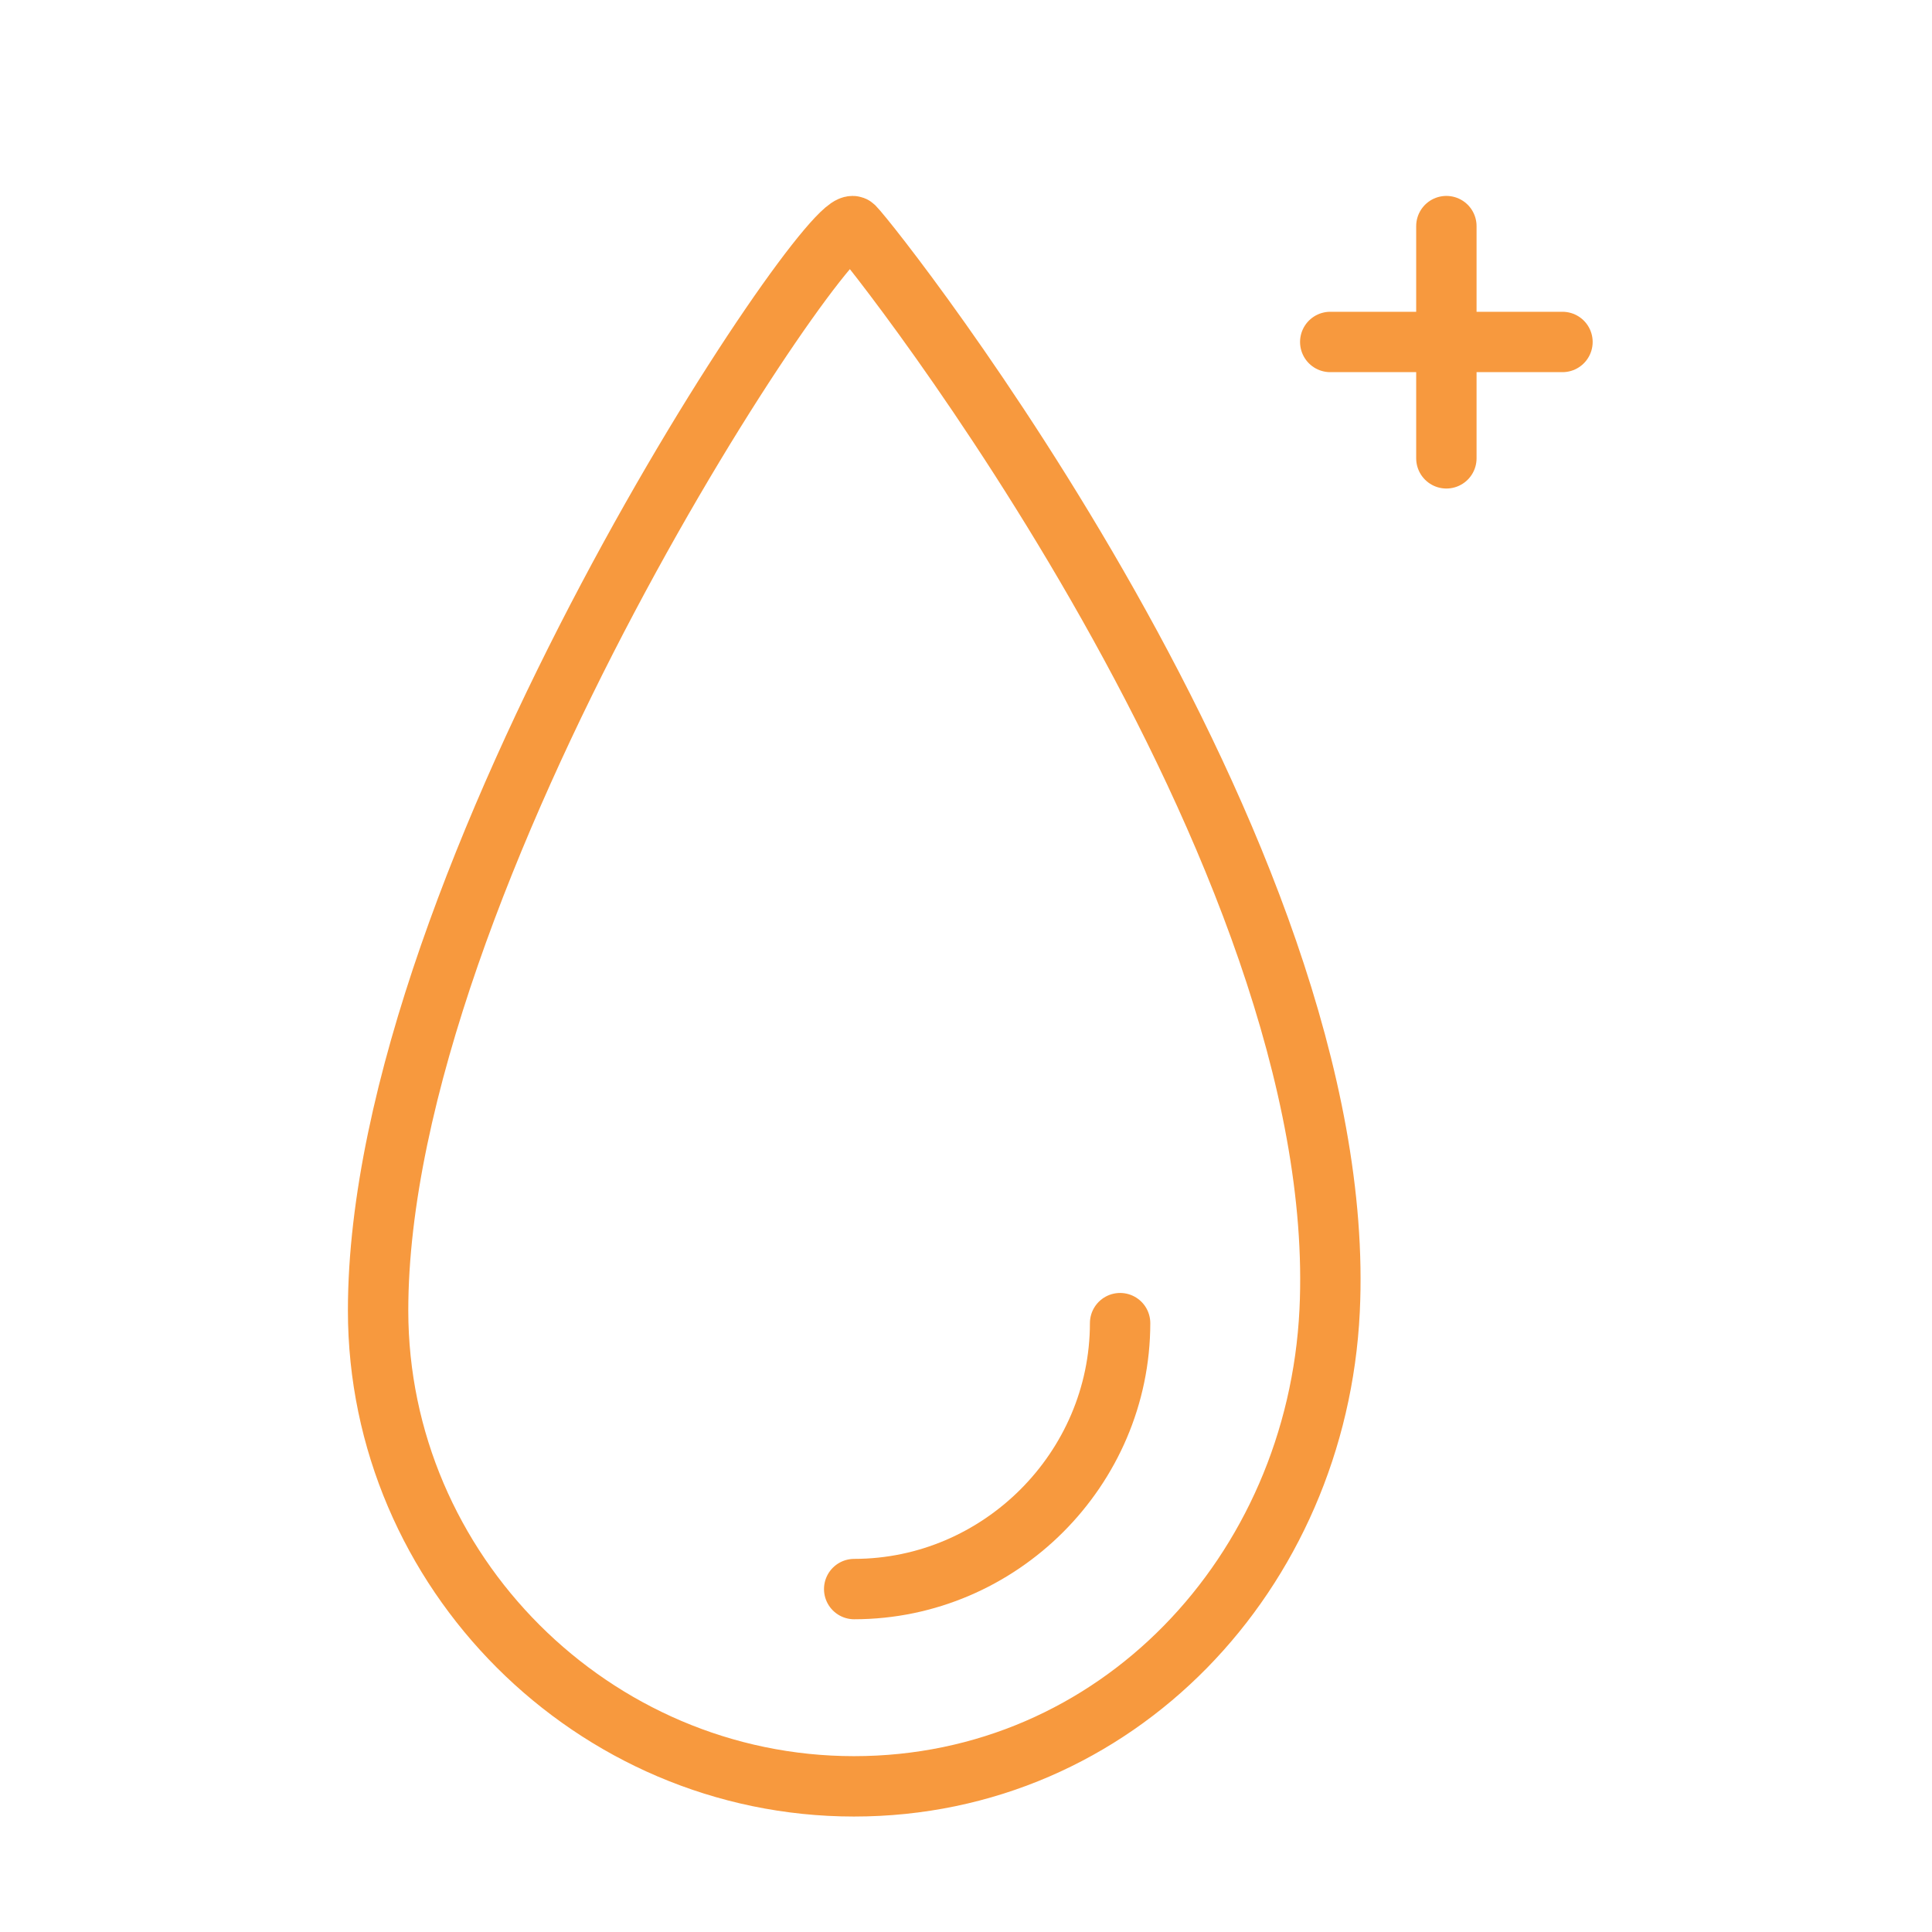 <?xml version="1.0" encoding="UTF-8" standalone="no"?>
<!DOCTYPE svg PUBLIC "-//W3C//DTD SVG 1.1//EN" "http://www.w3.org/Graphics/SVG/1.1/DTD/svg11.dtd">
<svg width="100%" height="100%" viewBox="0 0 64 64" version="1.1" xmlns="http://www.w3.org/2000/svg" xmlns:xlink="http://www.w3.org/1999/xlink" xml:space="preserve" xmlns:serif="http://www.serif.com/" style="fill-rule:evenodd;clip-rule:evenodd;stroke-linecap:round;stroke-linejoin:round;">
    <g transform="matrix(1,0,0,1,-816.28,-454.317)">
        <g transform="matrix(1,0,0,1,382.28,-961.683)">
            <g id="Rectangle_41" transform="matrix(1,0,0,1,434,1416)">
                <rect x="0" y="0" width="64" height="64" style="fill:white;fill-opacity:0;"/>
            </g>
        </g>
        <g transform="matrix(1,0,0,1,382.28,-961.683)">
            <g id="Group_132" transform="matrix(1,0,0,1,-410.891,173.883)">
                <g id="Path_93" transform="matrix(1,0,0,1,839.479,1285.33)">
                    <path d="M33.7,-35.706C34.42,-34.986 50.188,-14.989 49.458,0.203C49.036,8.891 42.392,15.962 33.7,15.962C25.054,15.96 17.939,8.846 17.937,0.2C17.937,-14.143 32.975,-36.426 33.7,-35.706Z" style="fill:none;fill-rule:nonzero;stroke:rgb(247,153,62);stroke-width:2px;"/>
                </g>
                <g id="Path_94" transform="matrix(1,0,0,1,851.275,1286.76)">
                    <path d="M37.682,-33.315L45.375,-33.315" style="fill:none;fill-rule:nonzero;stroke:rgb(247,153,62);stroke-width:2px;"/>
                </g>
                <g id="Path_95" transform="matrix(1,0,0,1,852.714,1285.33)">
                    <path d="M40.09,-35.723L40.09,-28.03" style="fill:none;fill-rule:nonzero;stroke:rgb(247,153,62);stroke-width:2px;"/>
                </g>
                <g id="Path_96" transform="matrix(1,0,0,1,845.377,1298.92)">
                    <path d="M36.619,-12.972C36.616,-8.141 32.641,-4.166 27.81,-4.163" style="fill:none;fill-rule:nonzero;stroke:rgb(247,153,62);stroke-width:2px;"/>
                </g>
            </g>
        </g>
    </g>
<style id="stylish-1" class="stylish" type="text/css">/* ==UserStyle==
@name         Wikipedia Deep Dark Theme
@version      1.0.0
@description  Dark Wikipedia theme. Get a cleaner, easier-to-read wiki at night to focus on content while browsing a beautiful dark website.
@namespace    http://www.w3.org/1999/xhtml
@author       n0x
@homepageURL  https://github.com/n0x-styles/wikipedia-dark
@supportURL   https://github.com/n0x-styles/wikipedia-dark/issues
@updateURL    https://raw.githubusercontent.com/n0x-styles/wikipedia-dark/master/wikipedia-dark.user.css
@license      CC0
@preprocessor default
==/UserStyle== */

@namespace url(http://www.w3.org/1999/xhtml);</style><style id="stylish-2" class="stylish" type="text/css">/* ==UserStyle==
@name         Wikipedia Deep Dark Theme
@version      1.0.0
@description  Dark Wikipedia theme. Get a cleaner, easier-to-read wiki at night to focus on content while browsing a beautiful dark website.
@namespace    http://www.w3.org/1999/xhtml
@author       n0x
@homepageURL  https://github.com/n0x-styles/wikipedia-dark
@supportURL   https://github.com/n0x-styles/wikipedia-dark/issues
@updateURL    https://raw.githubusercontent.com/n0x-styles/wikipedia-dark/master/wikipedia-dark.user.css
@license      CC0
@preprocessor default
==/UserStyle== */

@namespace url(http://www.w3.org/1999/xhtml);</style></svg>
